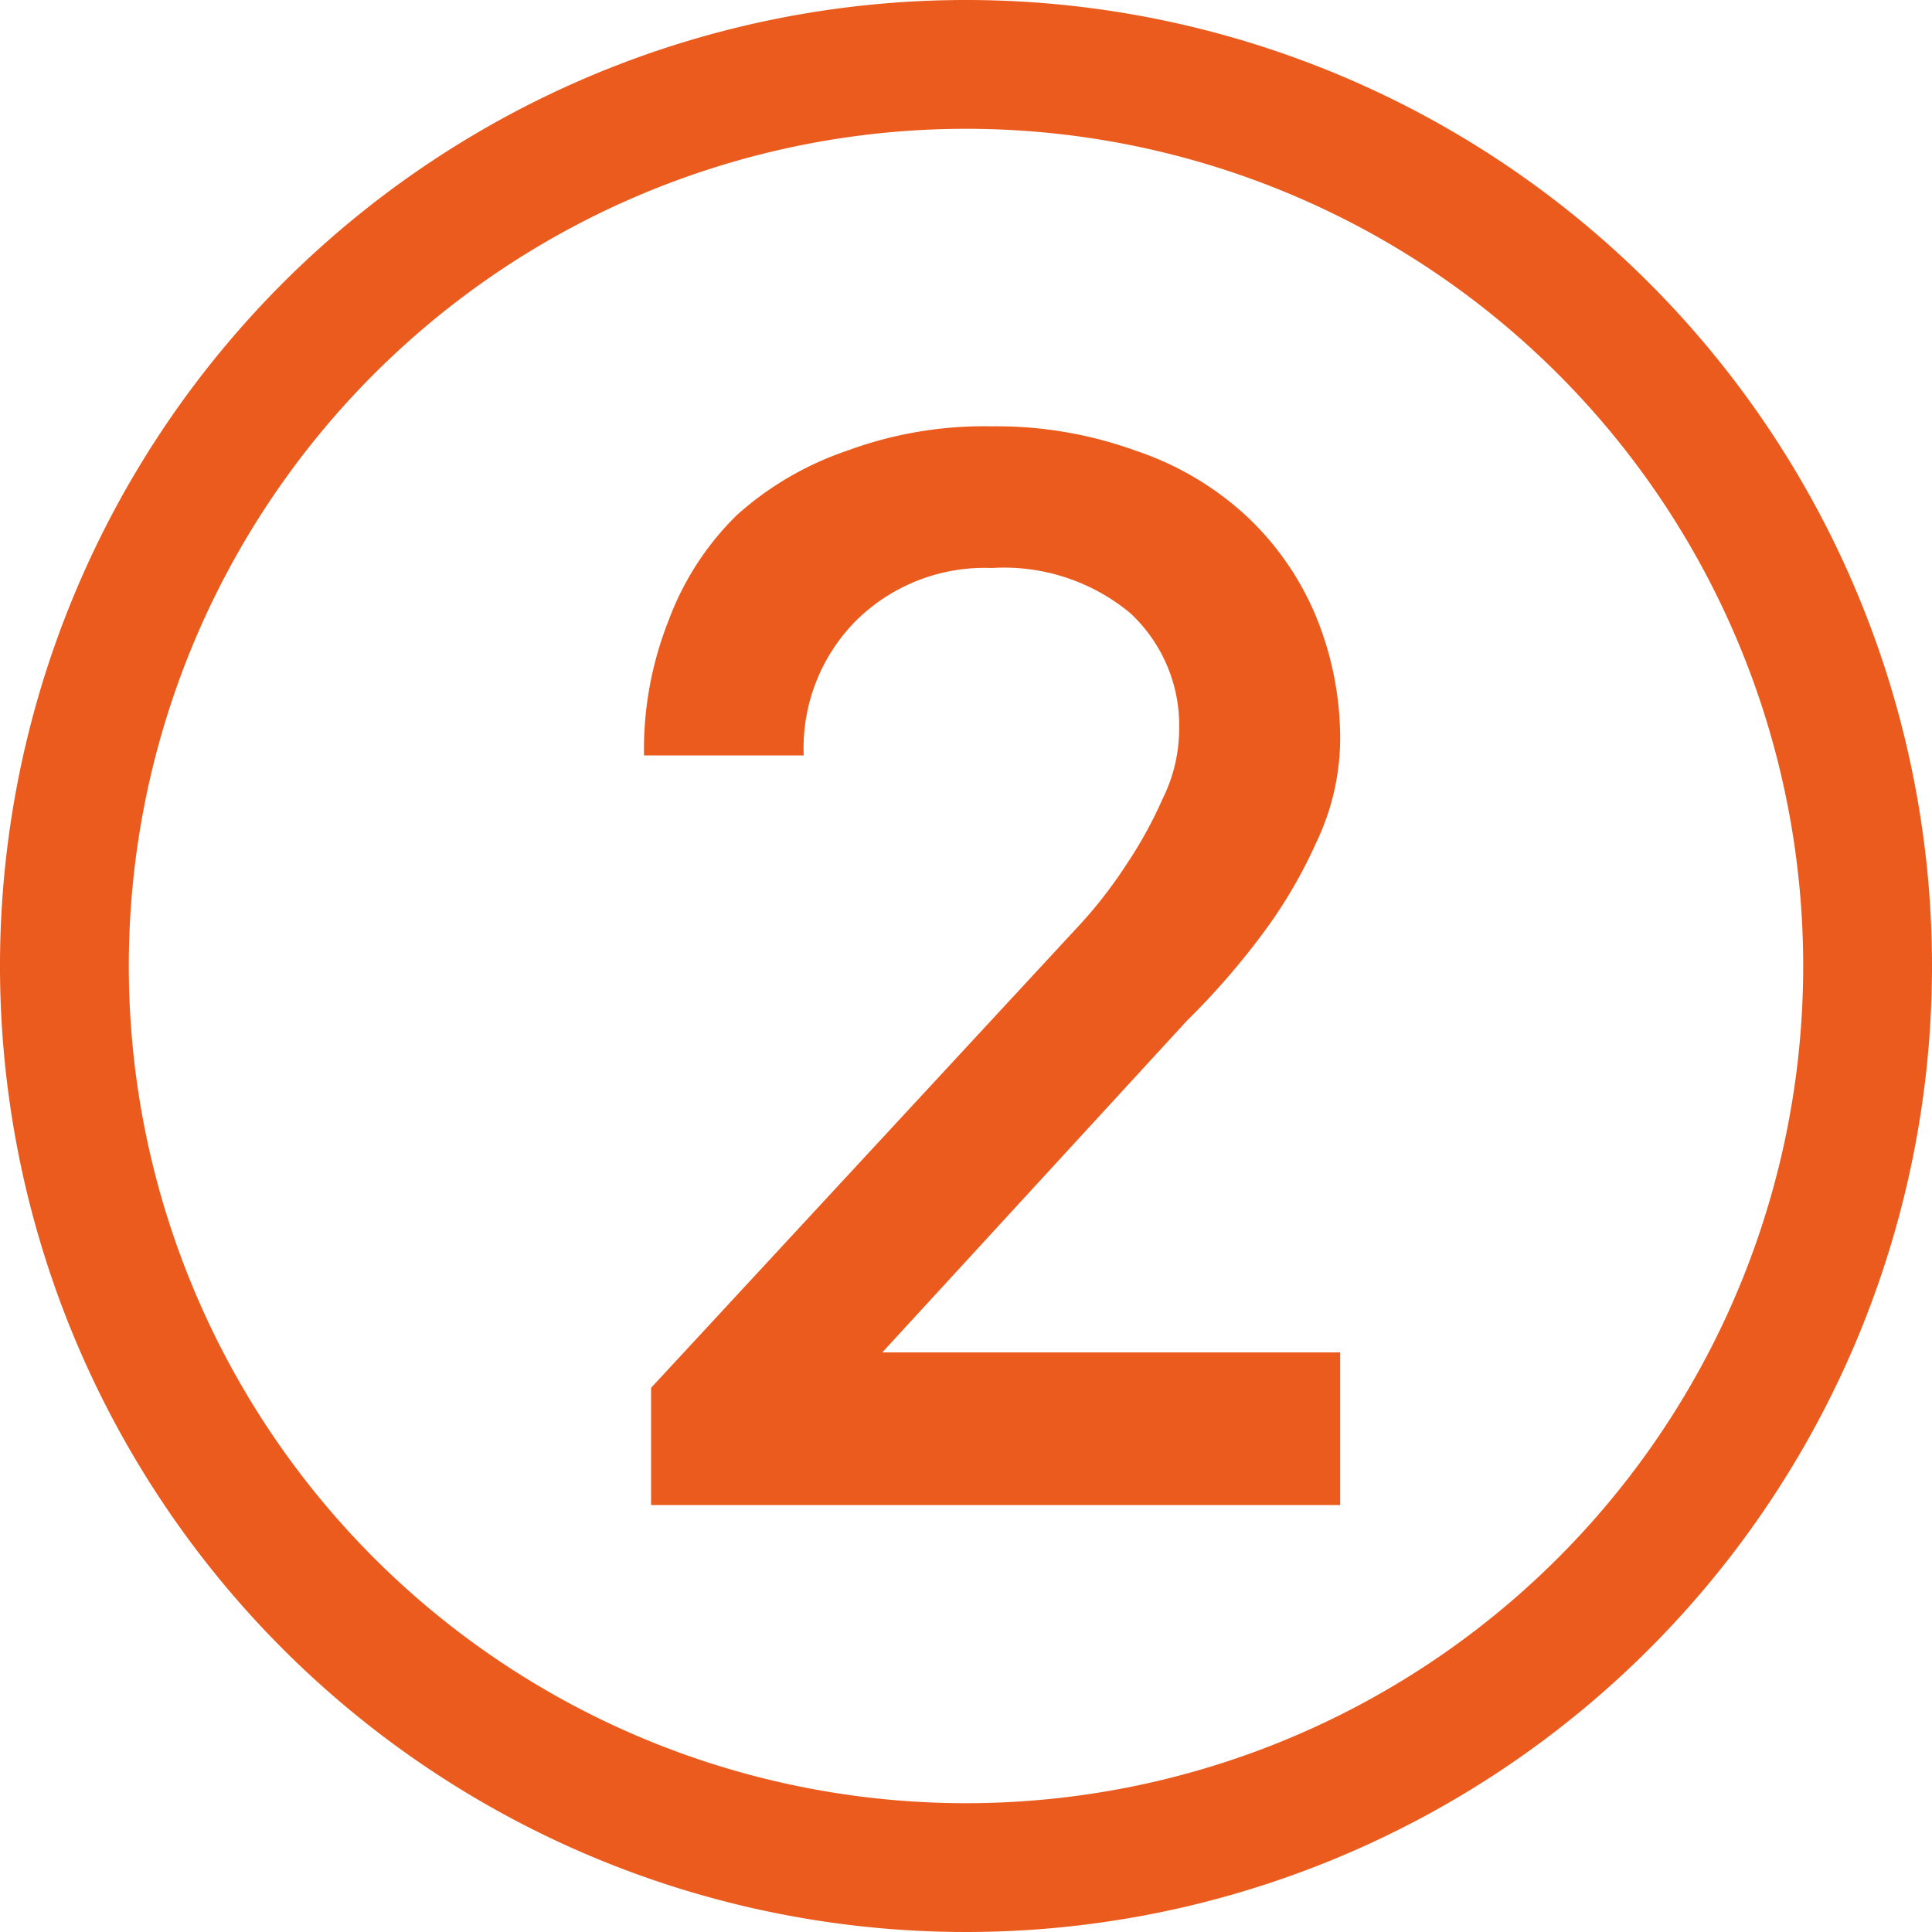 <svg id="Calque_1" data-name="Calque 1" xmlns="http://www.w3.org/2000/svg" viewBox="0 0 30 30"><defs><style>.cls-1{fill:#eb5b1d;}</style></defs><path class="cls-1" d="M15,2A13,13,0,1,1,2,15,13,13,0,0,1,15,2m0-2A15,15,0,1,0,30,15,15,15,0,0,0,15,0Z"/><path class="cls-1" d="M20.81,21v2.37H10.11V21.55l6.61-7.14a7.05,7.05,0,0,0,.78-1,6.56,6.56,0,0,0,.55-1,2.45,2.45,0,0,0,.26-1.08,2.38,2.38,0,0,0-.76-1.81,3.07,3.07,0,0,0-2.15-.7,2.84,2.84,0,0,0-2.1.81,2.81,2.81,0,0,0-.82,2.1H10a5.44,5.44,0,0,1,.38-2.09A4.47,4.47,0,0,1,11.44,8a4.93,4.93,0,0,1,1.71-1,6.14,6.14,0,0,1,2.25-.38A6.34,6.34,0,0,1,17.64,7a4.74,4.74,0,0,1,1.7,1,4.49,4.49,0,0,1,1.09,1.56,5,5,0,0,1,.38,1.93,3.76,3.76,0,0,1-.37,1.59,7.48,7.48,0,0,1-.82,1.4,11.67,11.67,0,0,1-1.19,1.37L13.7,21Z"/></svg>